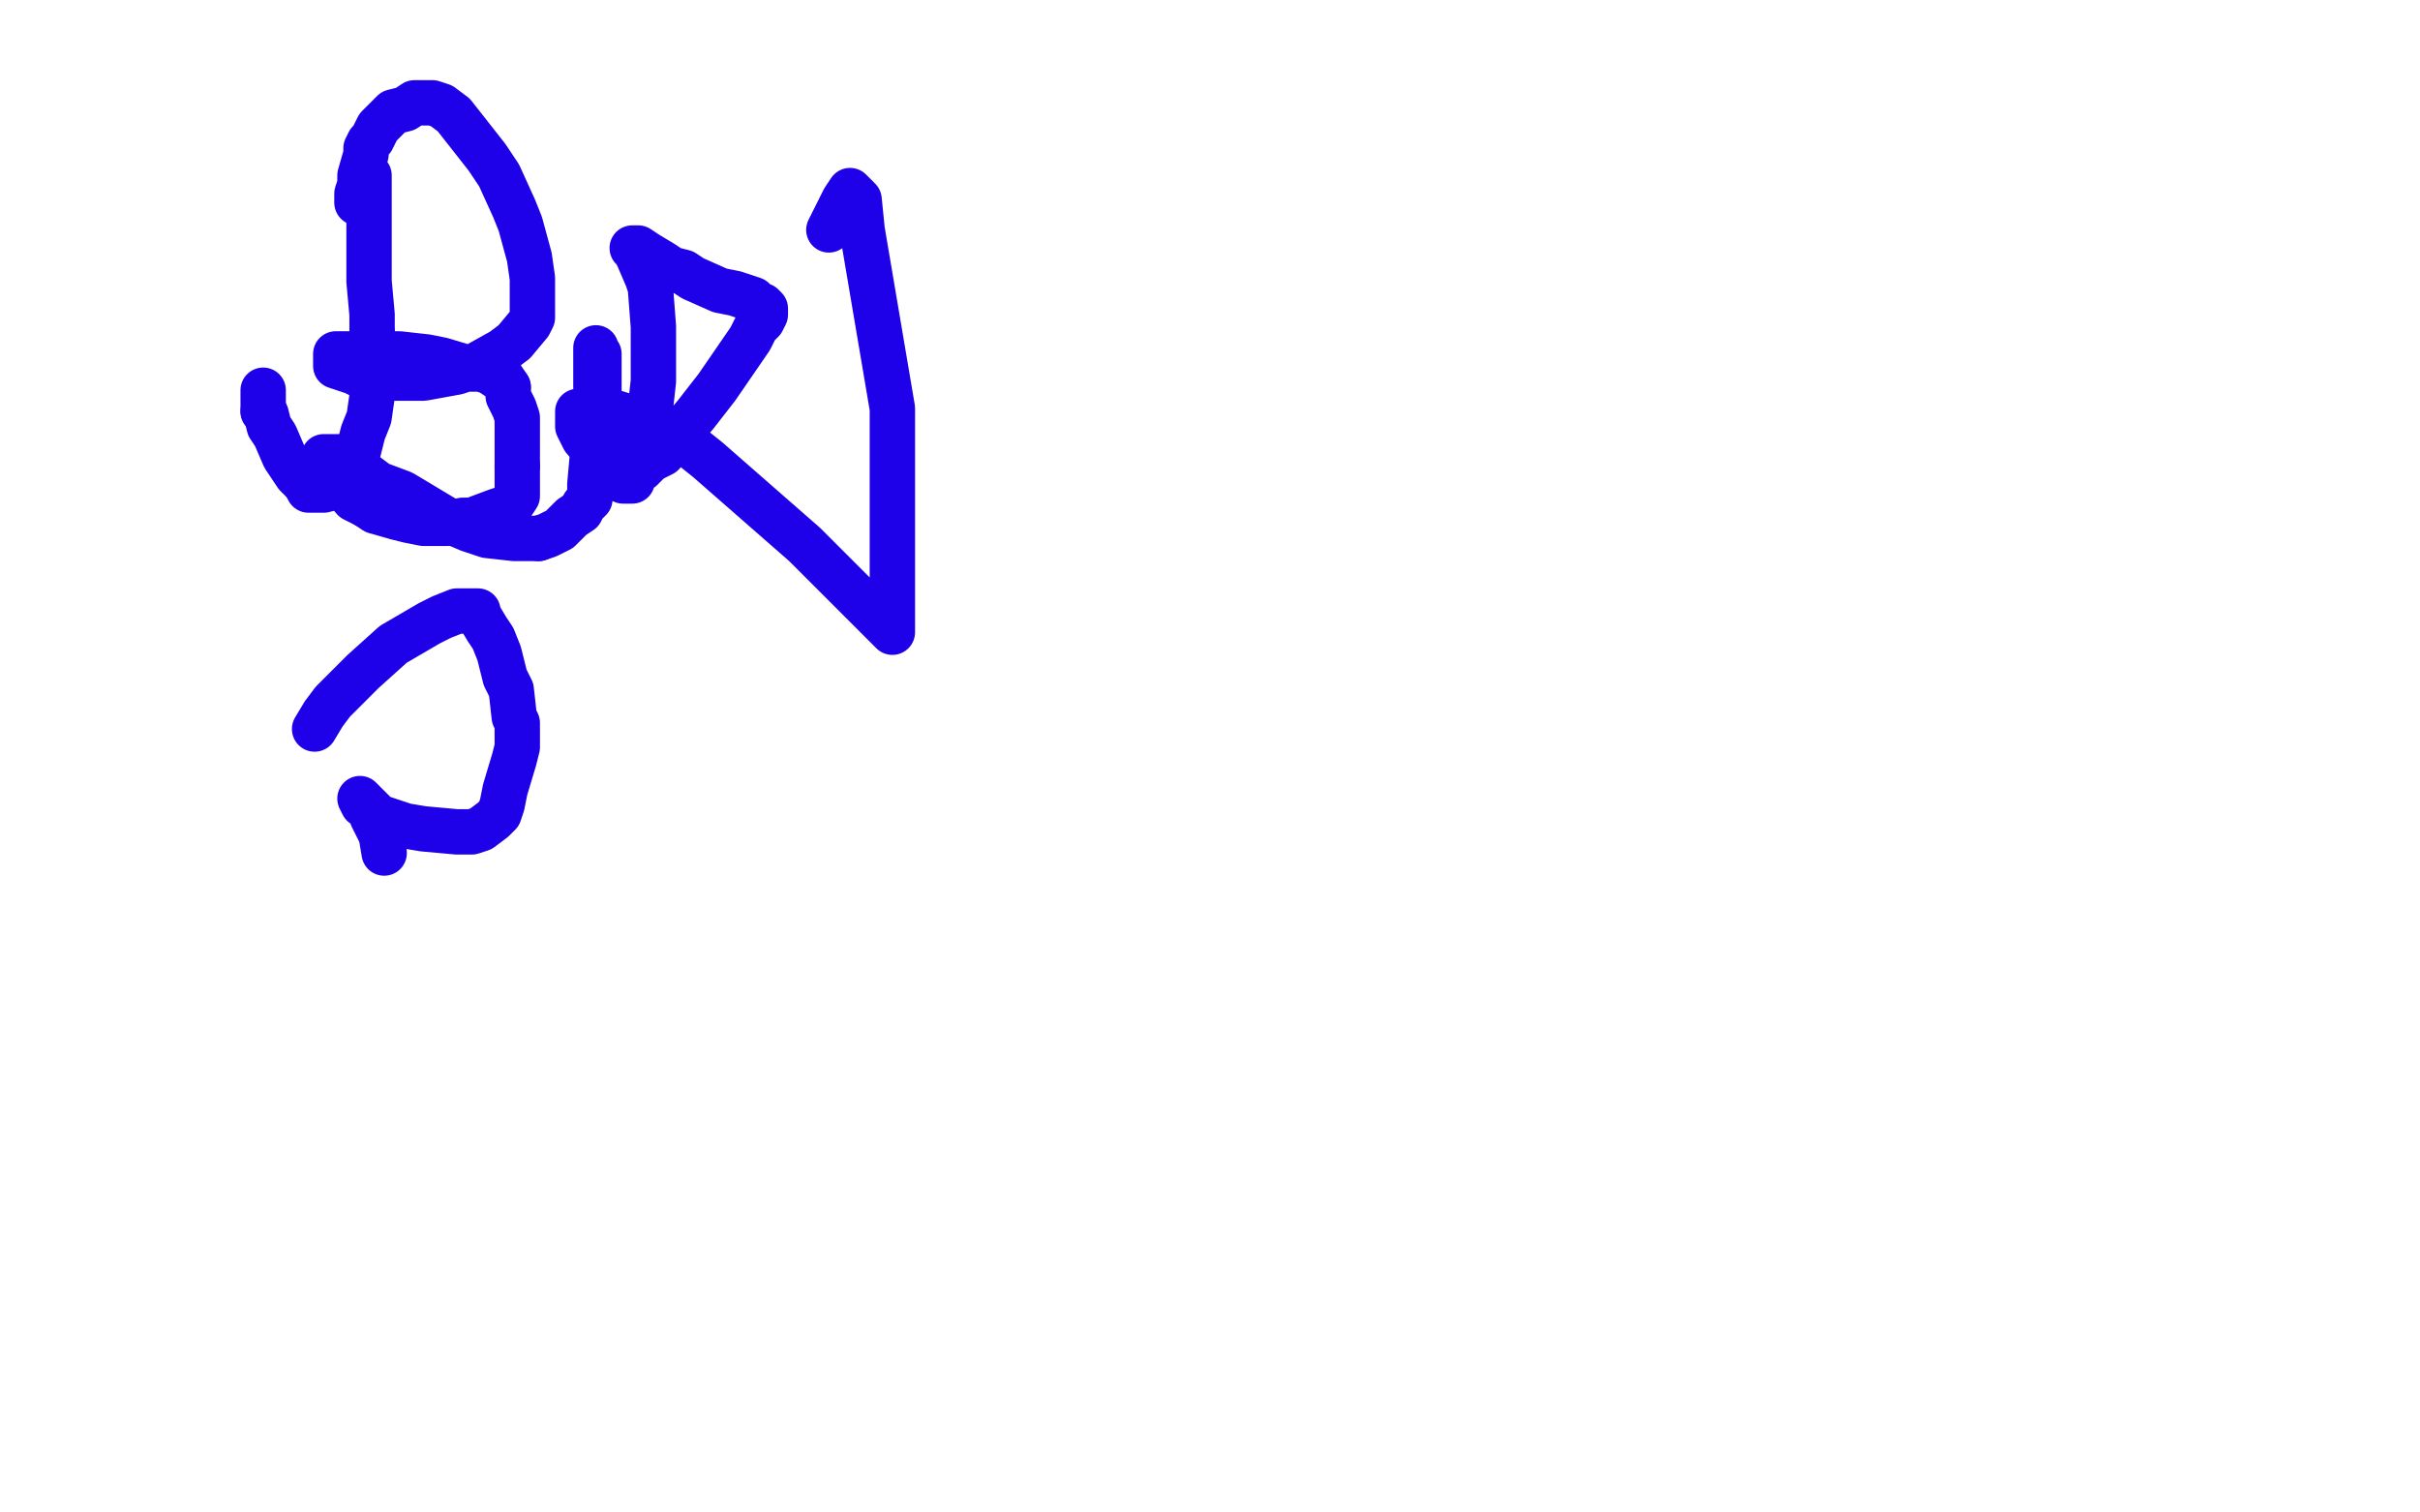 <?xml version="1.0" standalone="no"?>
<!DOCTYPE svg PUBLIC "-//W3C//DTD SVG 1.1//EN"
"http://www.w3.org/Graphics/SVG/1.1/DTD/svg11.dtd">

<svg width="800" height="500" version="1.1" xmlns="http://www.w3.org/2000/svg" xmlns:xlink="http://www.w3.org/1999/xlink" style="stroke-antialiasing: false"><desc>This SVG has been created on https://colorillo.com/</desc><rect x='0' y='0' width='800' height='500' style='fill: rgb(255,255,255); stroke-width:0' /><polyline points="104,241 107,236 110,232 120,222 130,213 142,206 146,204 151,202 156,202 157,202 158,202 158,203 161,208 163,211 165,216 167,224 169,228 170,237 171,239 171,240 171,247 170,251 167,261 166,266 165,269 163,271 159,274 156,275 151,275 140,274 134,273 125,270 122,267 120,266 119,264 120,265 122,267 123,270 126,276 127,282" style="fill: none; stroke: #1e00e9; stroke-width: 15; stroke-linejoin: round; stroke-linecap: round; stroke-antialiasing: false; stroke-antialias: 0; opacity: 1.0"/>
<polyline points="122,58 122,60 122,60 122,65 122,65 122,79 122,79 122,86 122,86 122,93 122,93 123,104 123,104 123,110 123,110" style="fill: none; stroke: #1e00e9; stroke-width: 15; stroke-linejoin: round; stroke-linecap: round; stroke-antialiasing: false; stroke-antialias: 0; opacity: 1.0"/>
<polyline points="87,136 87,134 87,132 87,130 87,129 87,130" style="fill: none; stroke: #1e00e9; stroke-width: 15; stroke-linejoin: round; stroke-linecap: round; stroke-antialiasing: false; stroke-antialias: 0; opacity: 1.0"/>
<polyline points="123,110 123,115 123,131 122,138 120,143 118,151 117,154 116,156" style="fill: none; stroke: #1e00e9; stroke-width: 15; stroke-linejoin: round; stroke-linecap: round; stroke-antialiasing: false; stroke-antialias: 0; opacity: 1.0"/>
<polyline points="101,160 98,157 96,154 94,151 91,144 89,141 88,137 87,136" style="fill: none; stroke: #1e00e9; stroke-width: 15; stroke-linejoin: round; stroke-linecap: round; stroke-antialiasing: false; stroke-antialias: 0; opacity: 1.0"/>
<polyline points="116,156 114,159 113,160 111,161 107,162 105,162 102,162 101,160" style="fill: none; stroke: #1e00e9; stroke-width: 15; stroke-linejoin: round; stroke-linecap: round; stroke-antialiasing: false; stroke-antialias: 0; opacity: 1.0"/>
<polyline points="118,67 118,64 118,64 119,61 119,61 119,58 119,58 121,51 121,51 121,49 121,49 122,47 122,47 123,46 123,46 125,42 130,37 134,36 137,34 143,34 146,35 150,38 161,52 165,58 170,69 172,74 175,85 176,92 176,97 176,99 176,102 176,105 175,107 170,113 166,116 157,121 151,123 140,125 134,125 130,125 123,125 119,124 117,123 114,122 111,121 111,120 111,118 111,117 113,117 116,117 124,117 128,117 132,117 141,118 146,119 156,122 159,122 162,123 165,125 166,125 168,128" style="fill: none; stroke: #1e00e9; stroke-width: 15; stroke-linejoin: round; stroke-linecap: round; stroke-antialiasing: false; stroke-antialias: 0; opacity: 1.0"/>
<polyline points="171,154 171,157 171,163 171,164 169,167 167,168 164,169 156,172 153,172 148,173 140,173 135,172 131,171 124,169 121,167" style="fill: none; stroke: #1e00e9; stroke-width: 15; stroke-linejoin: round; stroke-linecap: round; stroke-antialiasing: false; stroke-antialias: 0; opacity: 1.0"/>
<polyline points="168,128 168,129 168,131 170,135 171,138 171,141 171,150 171,154" style="fill: none; stroke: #1e00e9; stroke-width: 15; stroke-linejoin: round; stroke-linecap: round; stroke-antialiasing: false; stroke-antialias: 0; opacity: 1.0"/>
<polyline points="121,167 117,165 111,158 109,155 108,152 107,152 107,151 108,151 109,151 110,151 113,151 115,153 121,157 125,160 133,163 148,172 155,175 161,177 170,178 178,178" style="fill: none; stroke: #1e00e9; stroke-width: 15; stroke-linejoin: round; stroke-linecap: round; stroke-antialiasing: false; stroke-antialias: 0; opacity: 1.0"/>
<polyline points="195,164 195,160 196,149 197,142 198,135 198,133 198,131" style="fill: none; stroke: #1e00e9; stroke-width: 15; stroke-linejoin: round; stroke-linecap: round; stroke-antialiasing: false; stroke-antialias: 0; opacity: 1.0"/>
<polyline points="178,178 181,177 185,175 189,171 192,169 193,167 195,165 195,164" style="fill: none; stroke: #1e00e9; stroke-width: 15; stroke-linejoin: round; stroke-linecap: round; stroke-antialiasing: false; stroke-antialias: 0; opacity: 1.0"/>
<polyline points="198,131 198,129 198,122 198,119 198,117 197,116 197,115 197,116 197,117 197,119 197,120 197,126 197,128 198,132 198,135 198,138 199,142 199,143 199,144 200,146 200,149 200,151 201,153 202,155 203,157 204,157 205,158 206,159 207,159 209,159 209,158 212,154 213,150 214,144 216,126 216,116 216,108 215,95 214,92 211,85 210,83 210,82 209,82 211,82 214,84 219,87 222,89 226,90 229,92 238,96 243,97 249,99 251,101 252,101 253,102 253,103 253,104 252,106 250,108 248,112 237,128 230,137 219,150 215,152 212,155 206,156 203,156 200,153 193,145 191,141 191,139 191,137 191,136 197,136 202,136 215,140 224,144 234,152 266,180 282,196 293,207 295,209 295,208 295,187 295,166 295,135 285,76 284,66 281,63 279,66 274,76" style="fill: none; stroke: #1e00e9; stroke-width: 15; stroke-linejoin: round; stroke-linecap: round; stroke-antialiasing: false; stroke-antialias: 0; opacity: 1.0"/>
</svg>
